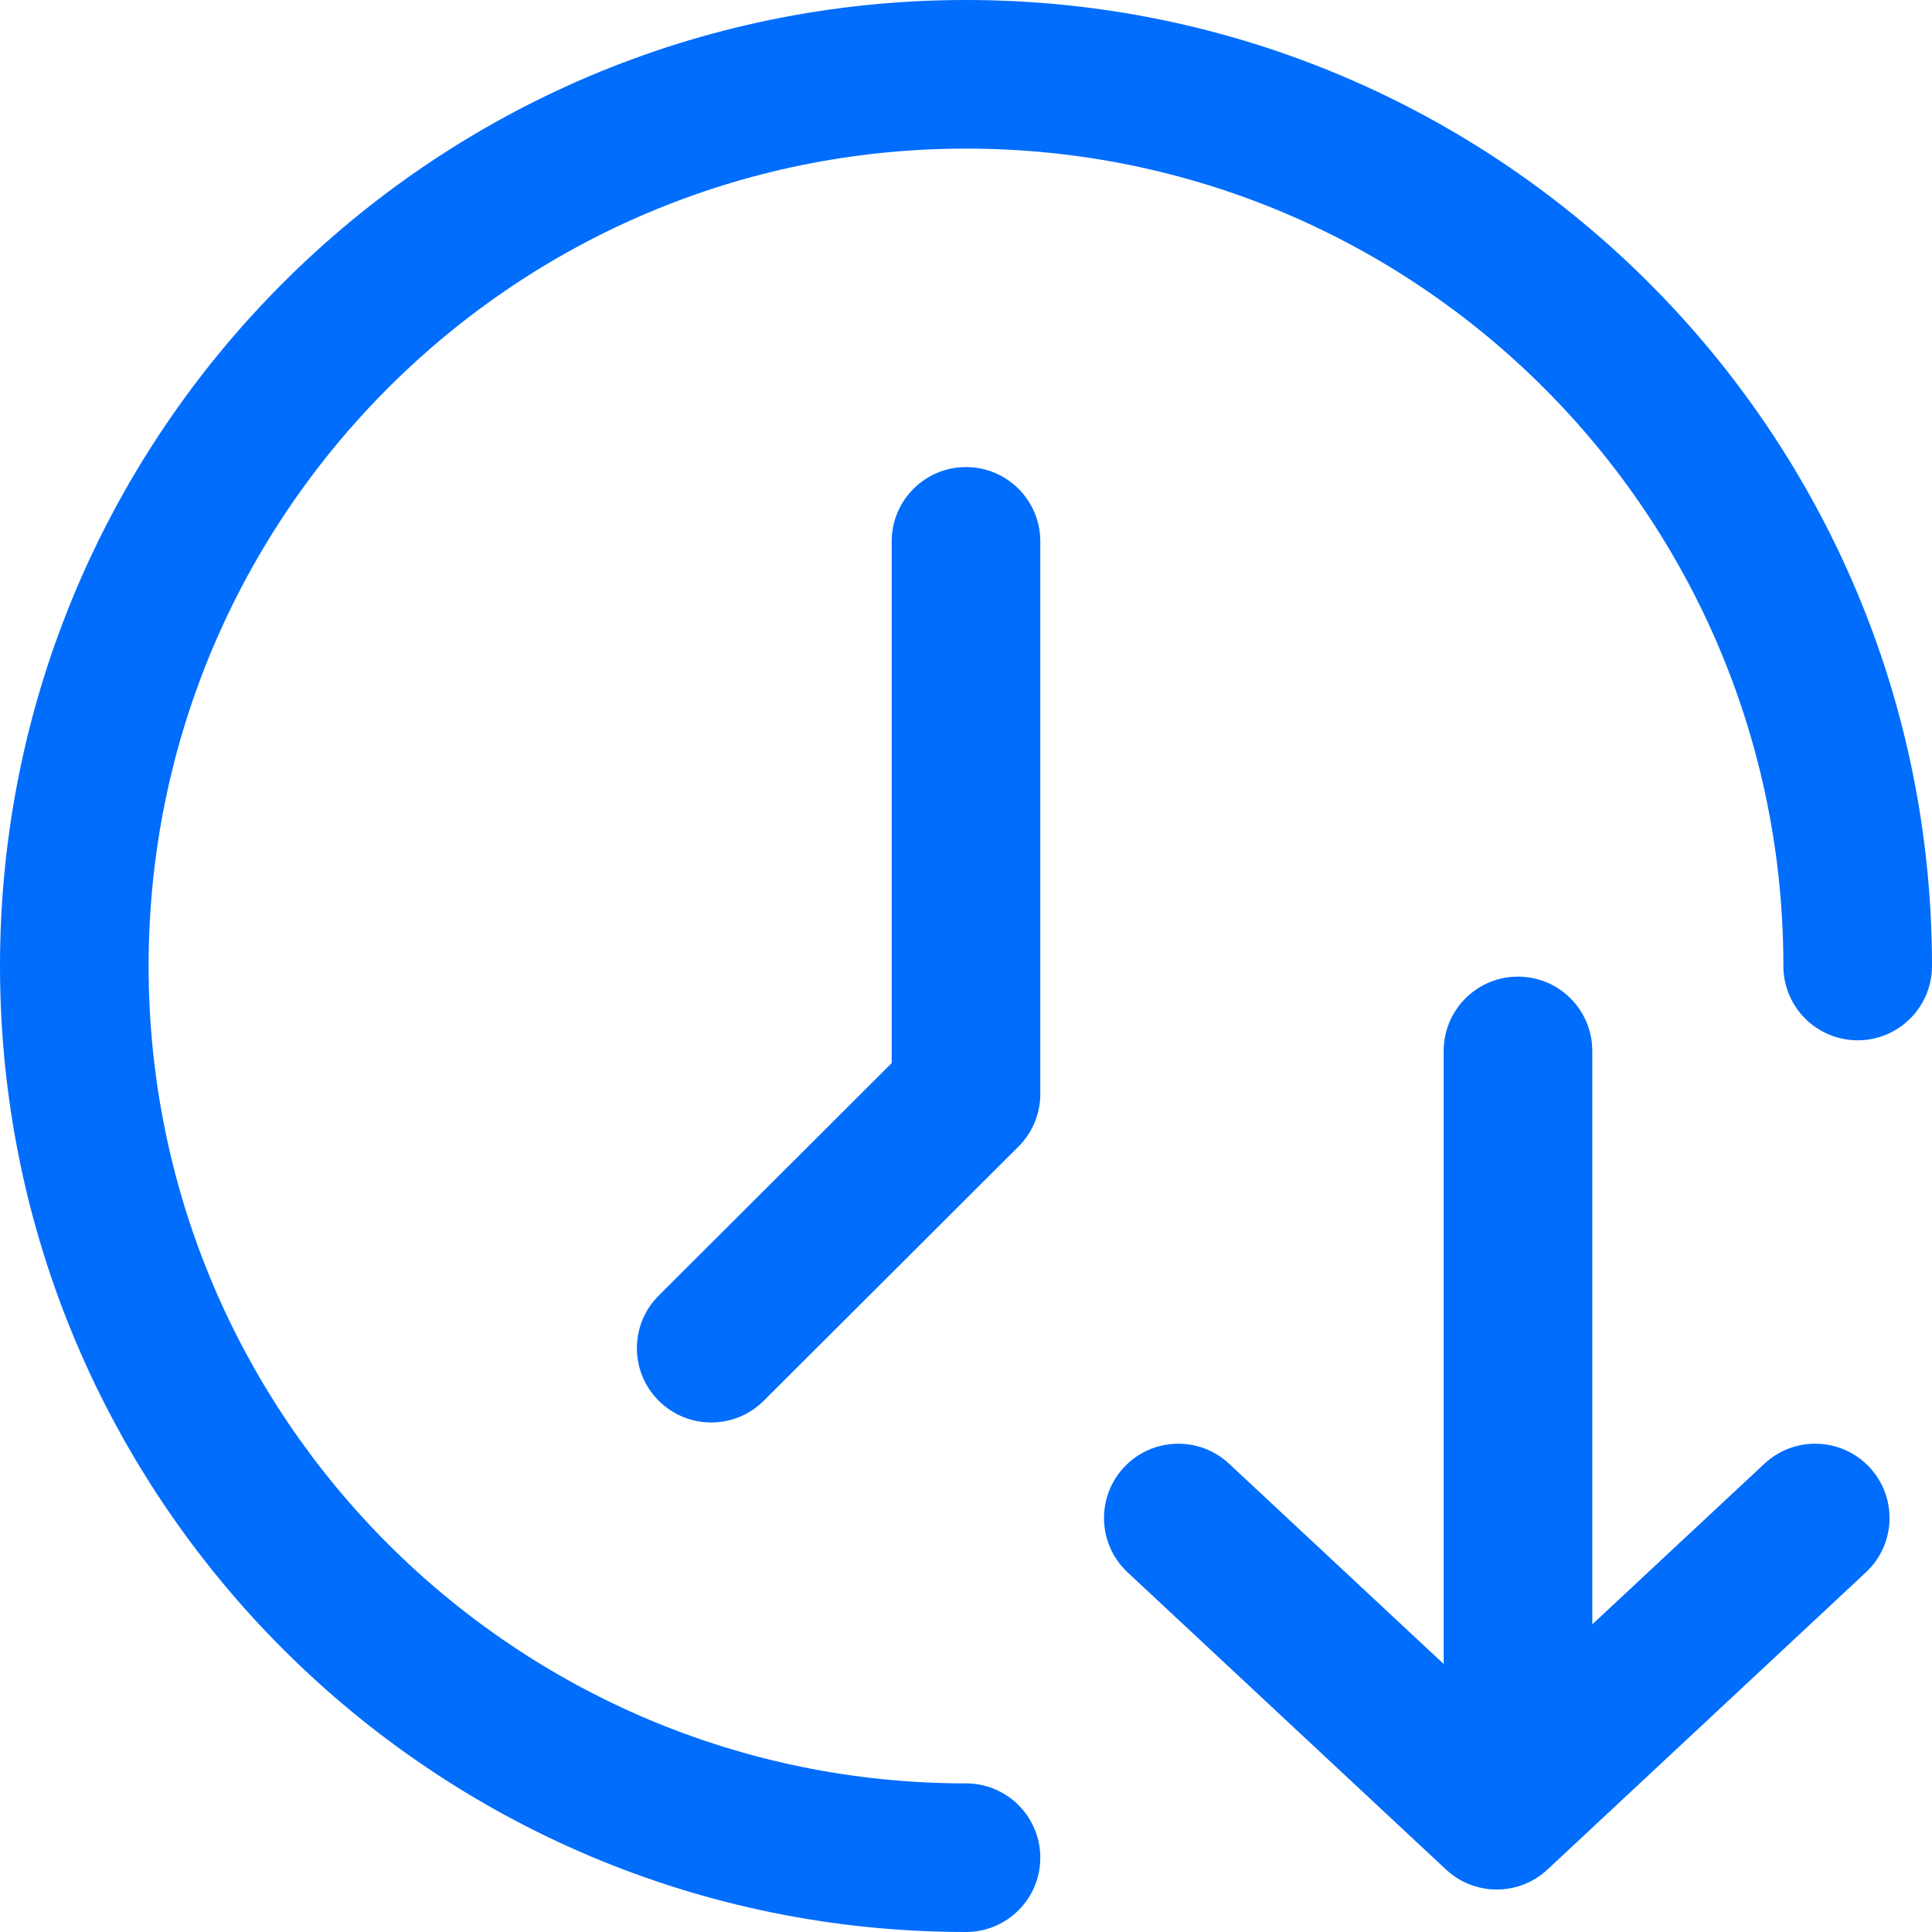 <svg width="24" height="24" viewBox="0 0 24 24" fill="none" xmlns="http://www.w3.org/2000/svg">
<g clip-path="url(#clip0_3443_36)">
<path d="M11.077 6.725C11.077 6.216 11.49 5.802 12 5.802C12.51 5.802 12.923 6.216 12.923 6.725V13.59C12.923 13.835 12.826 14.07 12.652 14.243L9.487 17.401C9.126 17.761 8.542 17.76 8.181 17.399C7.821 17.038 7.822 16.454 8.183 16.094L11.077 13.206V6.725Z" fill="#006DFD"/>
<path d="M22.154 12C22.154 6.392 17.608 1.846 12 1.846C6.392 1.846 1.846 6.392 1.846 12C1.846 17.608 6.392 22.154 12 22.154C12.51 22.154 12.923 22.567 12.923 23.077C12.923 23.587 12.51 24 12 24C5.373 24 0 18.627 0 12C0 5.373 5.373 0 12 0C18.627 0 24 5.373 24 12C24 12.51 23.587 12.923 23.077 12.923C22.567 12.923 22.154 12.51 22.154 12Z" fill="#006DFD"/>
<path d="M17.934 21.494V13.055C17.934 12.545 18.347 12.132 18.857 12.132C19.367 12.132 19.78 12.545 19.78 13.055V21.494C19.78 22.004 19.367 22.418 18.857 22.418C18.347 22.418 17.934 22.004 17.934 21.494Z" fill="#006DFD"/>
<path d="M21.919 18.182C22.292 17.835 22.876 17.855 23.224 18.227C23.572 18.6 23.552 19.184 23.179 19.532L19.223 23.224C18.869 23.555 18.318 23.555 17.963 23.224L14.007 19.532C13.635 19.184 13.615 18.6 13.963 18.227C14.31 17.855 14.895 17.835 15.267 18.182L18.593 21.286L21.919 18.182Z" fill="#006DFD"/>
</g>
<defs>
<clipPath id="clip0_3443_36">
<rect width="24" height="24" fill="white"/>
</clipPath>
</defs>
</svg>

